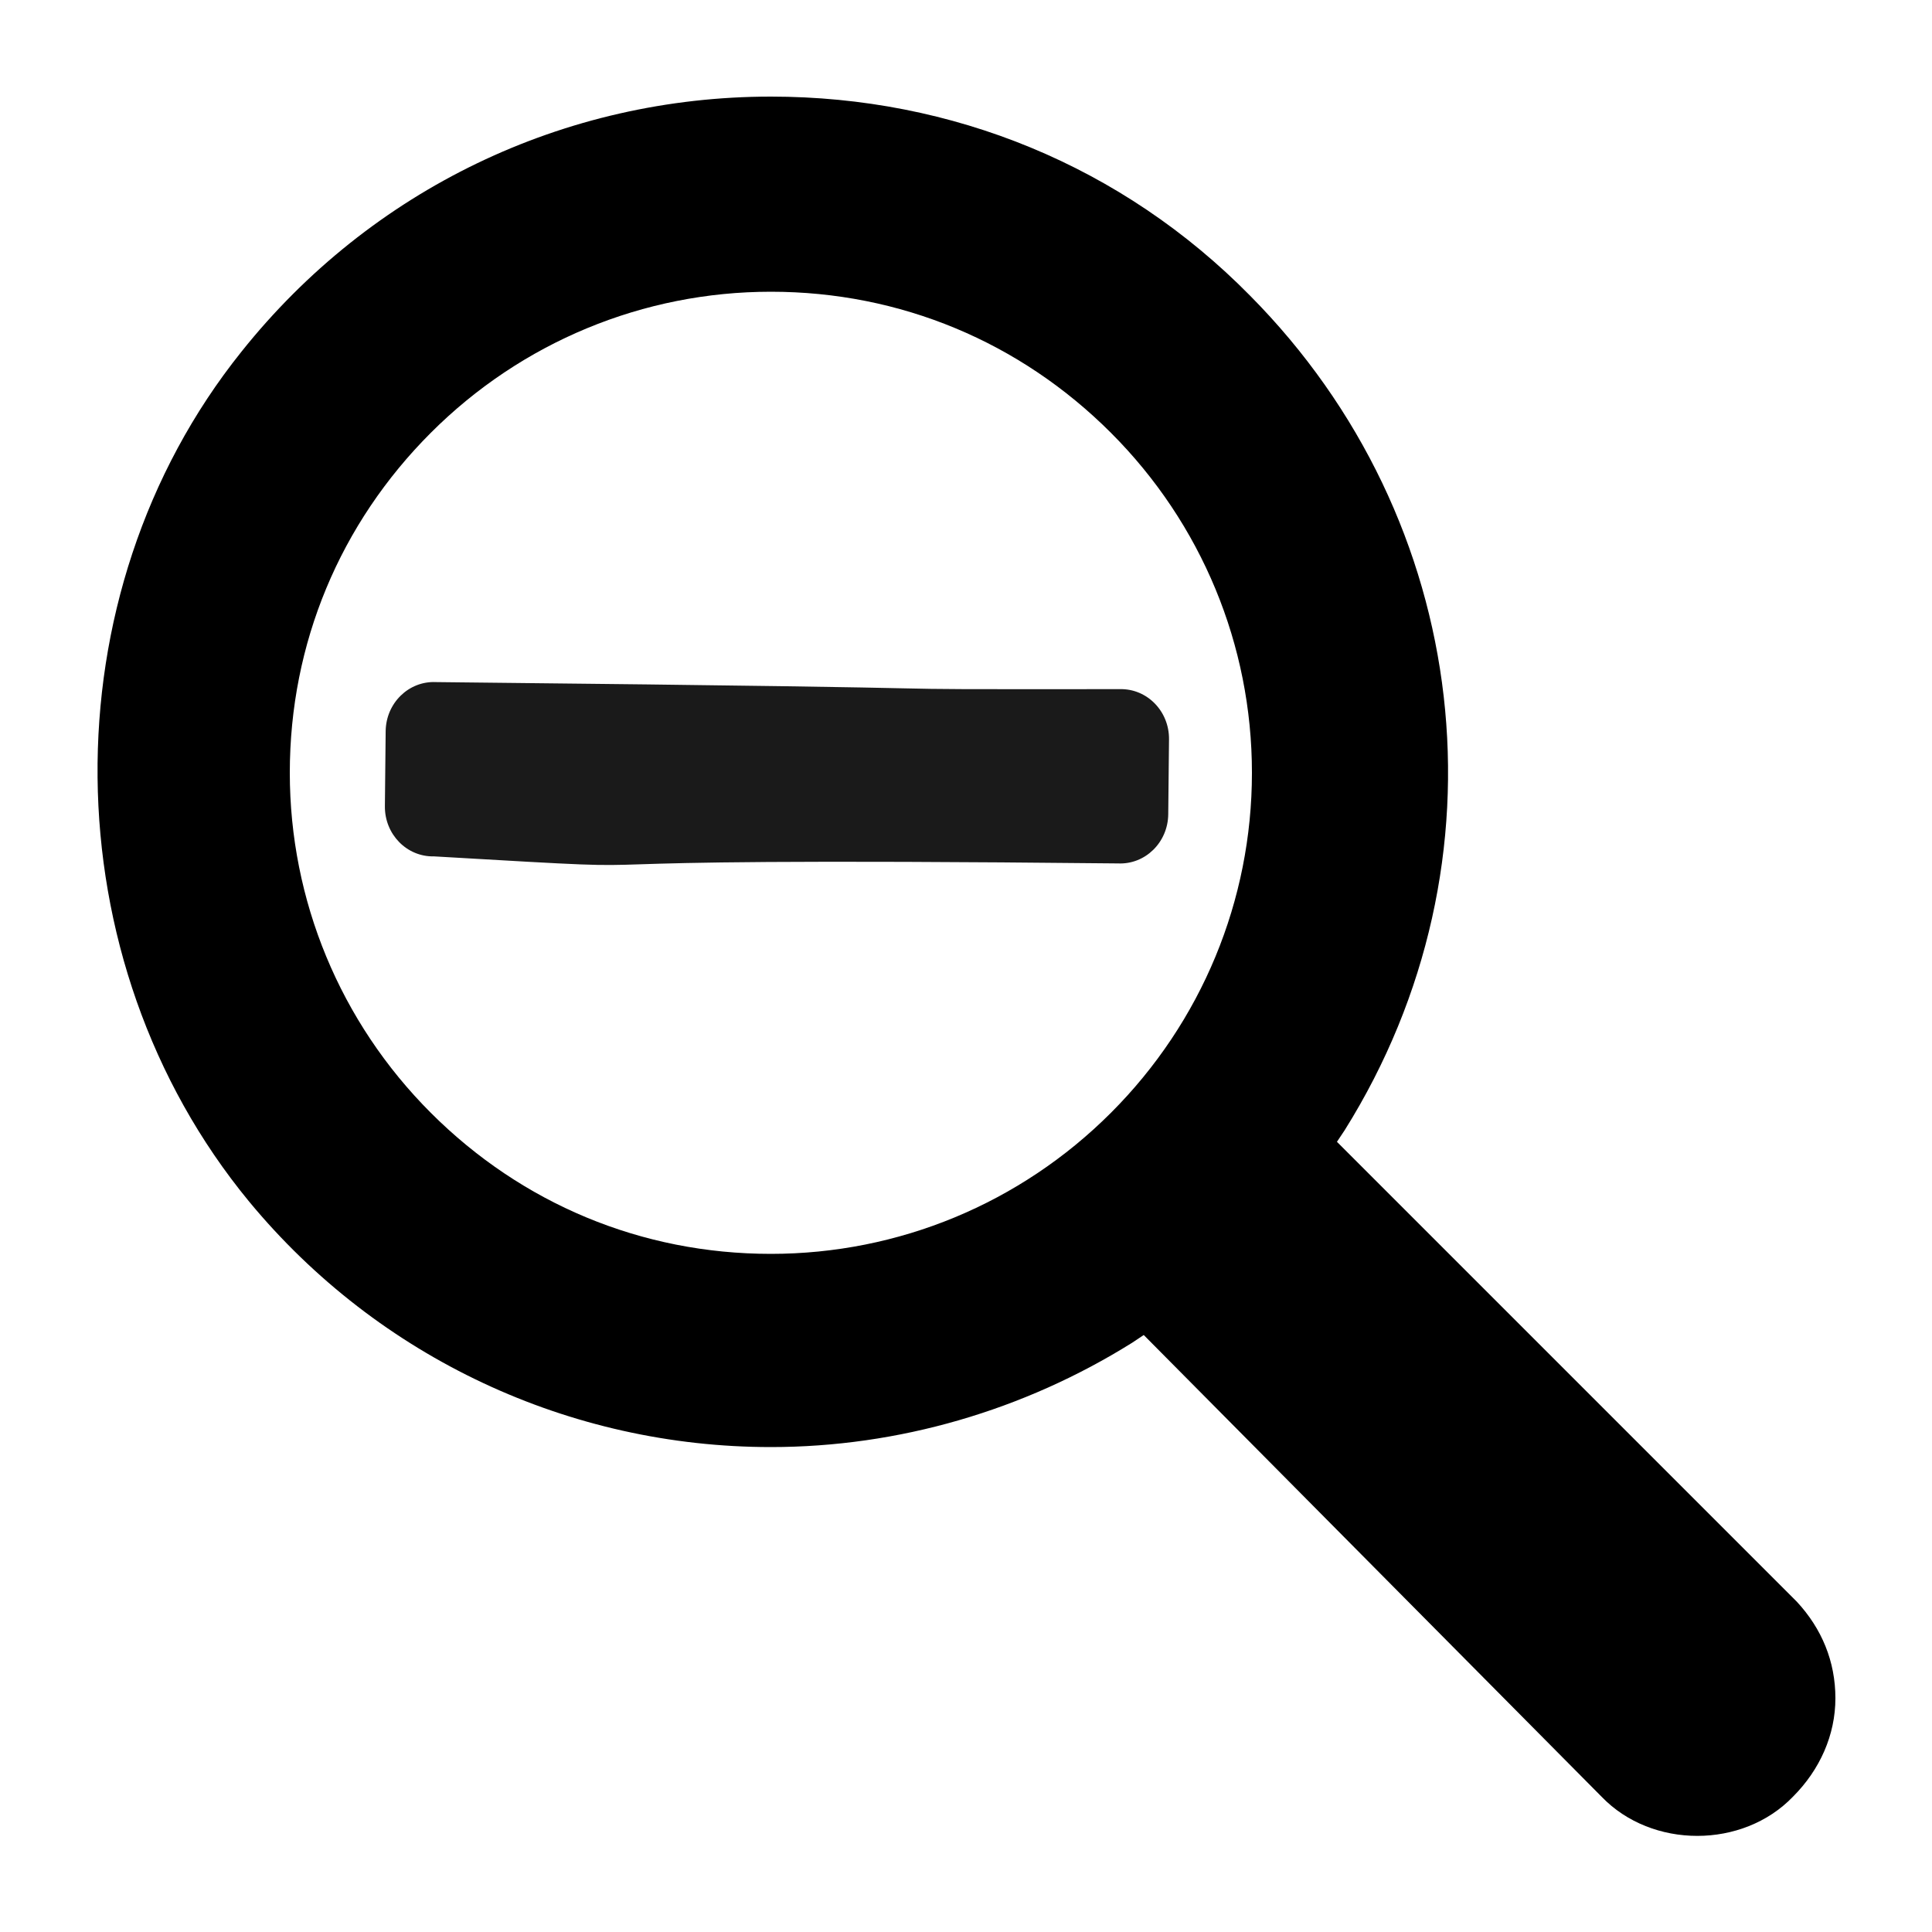 <?xml version="1.0" encoding="UTF-8" standalone="no"?>
<svg
   xmlns:dc="http://purl.org/dc/elements/1.1/"
   xmlns:cc="http://creativecommons.org/ns#"
   xmlns:rdf="http://www.w3.org/1999/02/22-rdf-syntax-ns#"
   xmlns:svg="http://www.w3.org/2000/svg"
   xmlns="http://www.w3.org/2000/svg"
   xmlns:sodipodi="http://sodipodi.sourceforge.net/DTD/sodipodi-0.dtd"
   xmlns:inkscape="http://www.inkscape.org/namespaces/inkscape"
   height="100px"
   width="100px"
   fill="#000000"
   version="1.1"
   x="0px"
   y="0px"
   viewBox="0 0 100 100"
   enable-background="new 0 0 100 100"
   xml:space="preserve"
   id="svg858"
   sodipodi:docname="zoom_minus.svg"
   inkscape:version="1.0.1 (3bc2e813f5, 2020-09-07)"><defs
     id="defs862"><style
       type="text/css"
       id="style1427">
   
    .fil0 {fill:#1A1A1A}
   
  </style><style
       type="text/css"
       id="style1446">
   
    .fil0 {fill:#1A1A1A}
   
  </style></defs><sodipodi:namedview
     pagecolor="#ffffff"
     bordercolor="#666666"
     borderopacity="1"
     objecttolerance="10"
     gridtolerance="10"
     guidetolerance="10"
     inkscape:pageopacity="0"
     inkscape:pageshadow="2"
     inkscape:window-width="1656"
     inkscape:window-height="1007"
     id="namedview860"
     showgrid="false"
     inkscape:zoom="5.1972348"
     inkscape:cx="75.926689"
     inkscape:cy="46.959849"
     inkscape:window-x="459"
     inkscape:window-y="93"
     inkscape:window-maximized="0"
     inkscape:current-layer="svg858" /><path
     fill-rule="evenodd"
     clip-rule="evenodd"
     d="M39.9,5C29.2,5,19.2,9.8,12.5,18.2c-10.1,12.6-9.9,31.5,0.4,44  c6.7,8.1,16.6,12.7,27,12.7c6.6,0,13.1-1.9,18.7-5.4l0.6-0.4L82.9,93c2.6,2.7,7.3,2.7,9.9,0c1.4-1.4,2.2-3.2,2.2-5.1  c0-1.9-0.7-3.6-2-5L69.2,59.1l0.4-0.6c8.7-13.9,6.6-31.6-4.9-43.2C58.1,8.6,49.3,5,39.9,5 M57.5,57.6c-4.7,4.7-11,7.3-17.6,7.3  c-6.7,0-12.9-2.6-17.6-7.3C17.6,52.9,15,46.6,15,40c0-6.7,2.6-12.9,7.3-17.6c4.7-4.7,11-7.3,17.6-7.3c6.7,0,12.9,2.6,17.6,7.3  c4.7,4.7,7.3,11,7.3,17.6S62.2,52.9,57.5,57.6"
     id="path856" /><g
     style="clip-rule:evenodd;fill:#1a1a1a;fill-rule:evenodd;image-rendering:optimizeQuality;shape-rendering:geometricPrecision;text-rendering:geometricPrecision"
     id="g1463"
     transform="matrix(-0.048,-0.049,0.049,-0.048,39.975,63.278)"><path
       class="fil0"
       d="m 376,11 c 14,-15 38,-15 53,0 l 40,40 c 15,15 15,39 0,53 C 104,469 287.529,281.439 104,469 90,484 66,484 51,469 L 11,429 C -4,414 -4,390 11,376 376,11 195.949,174.567 376,11 Z"
       id="path1450"
       sodipodi:nodetypes="cssccsscc" /></g></svg>

